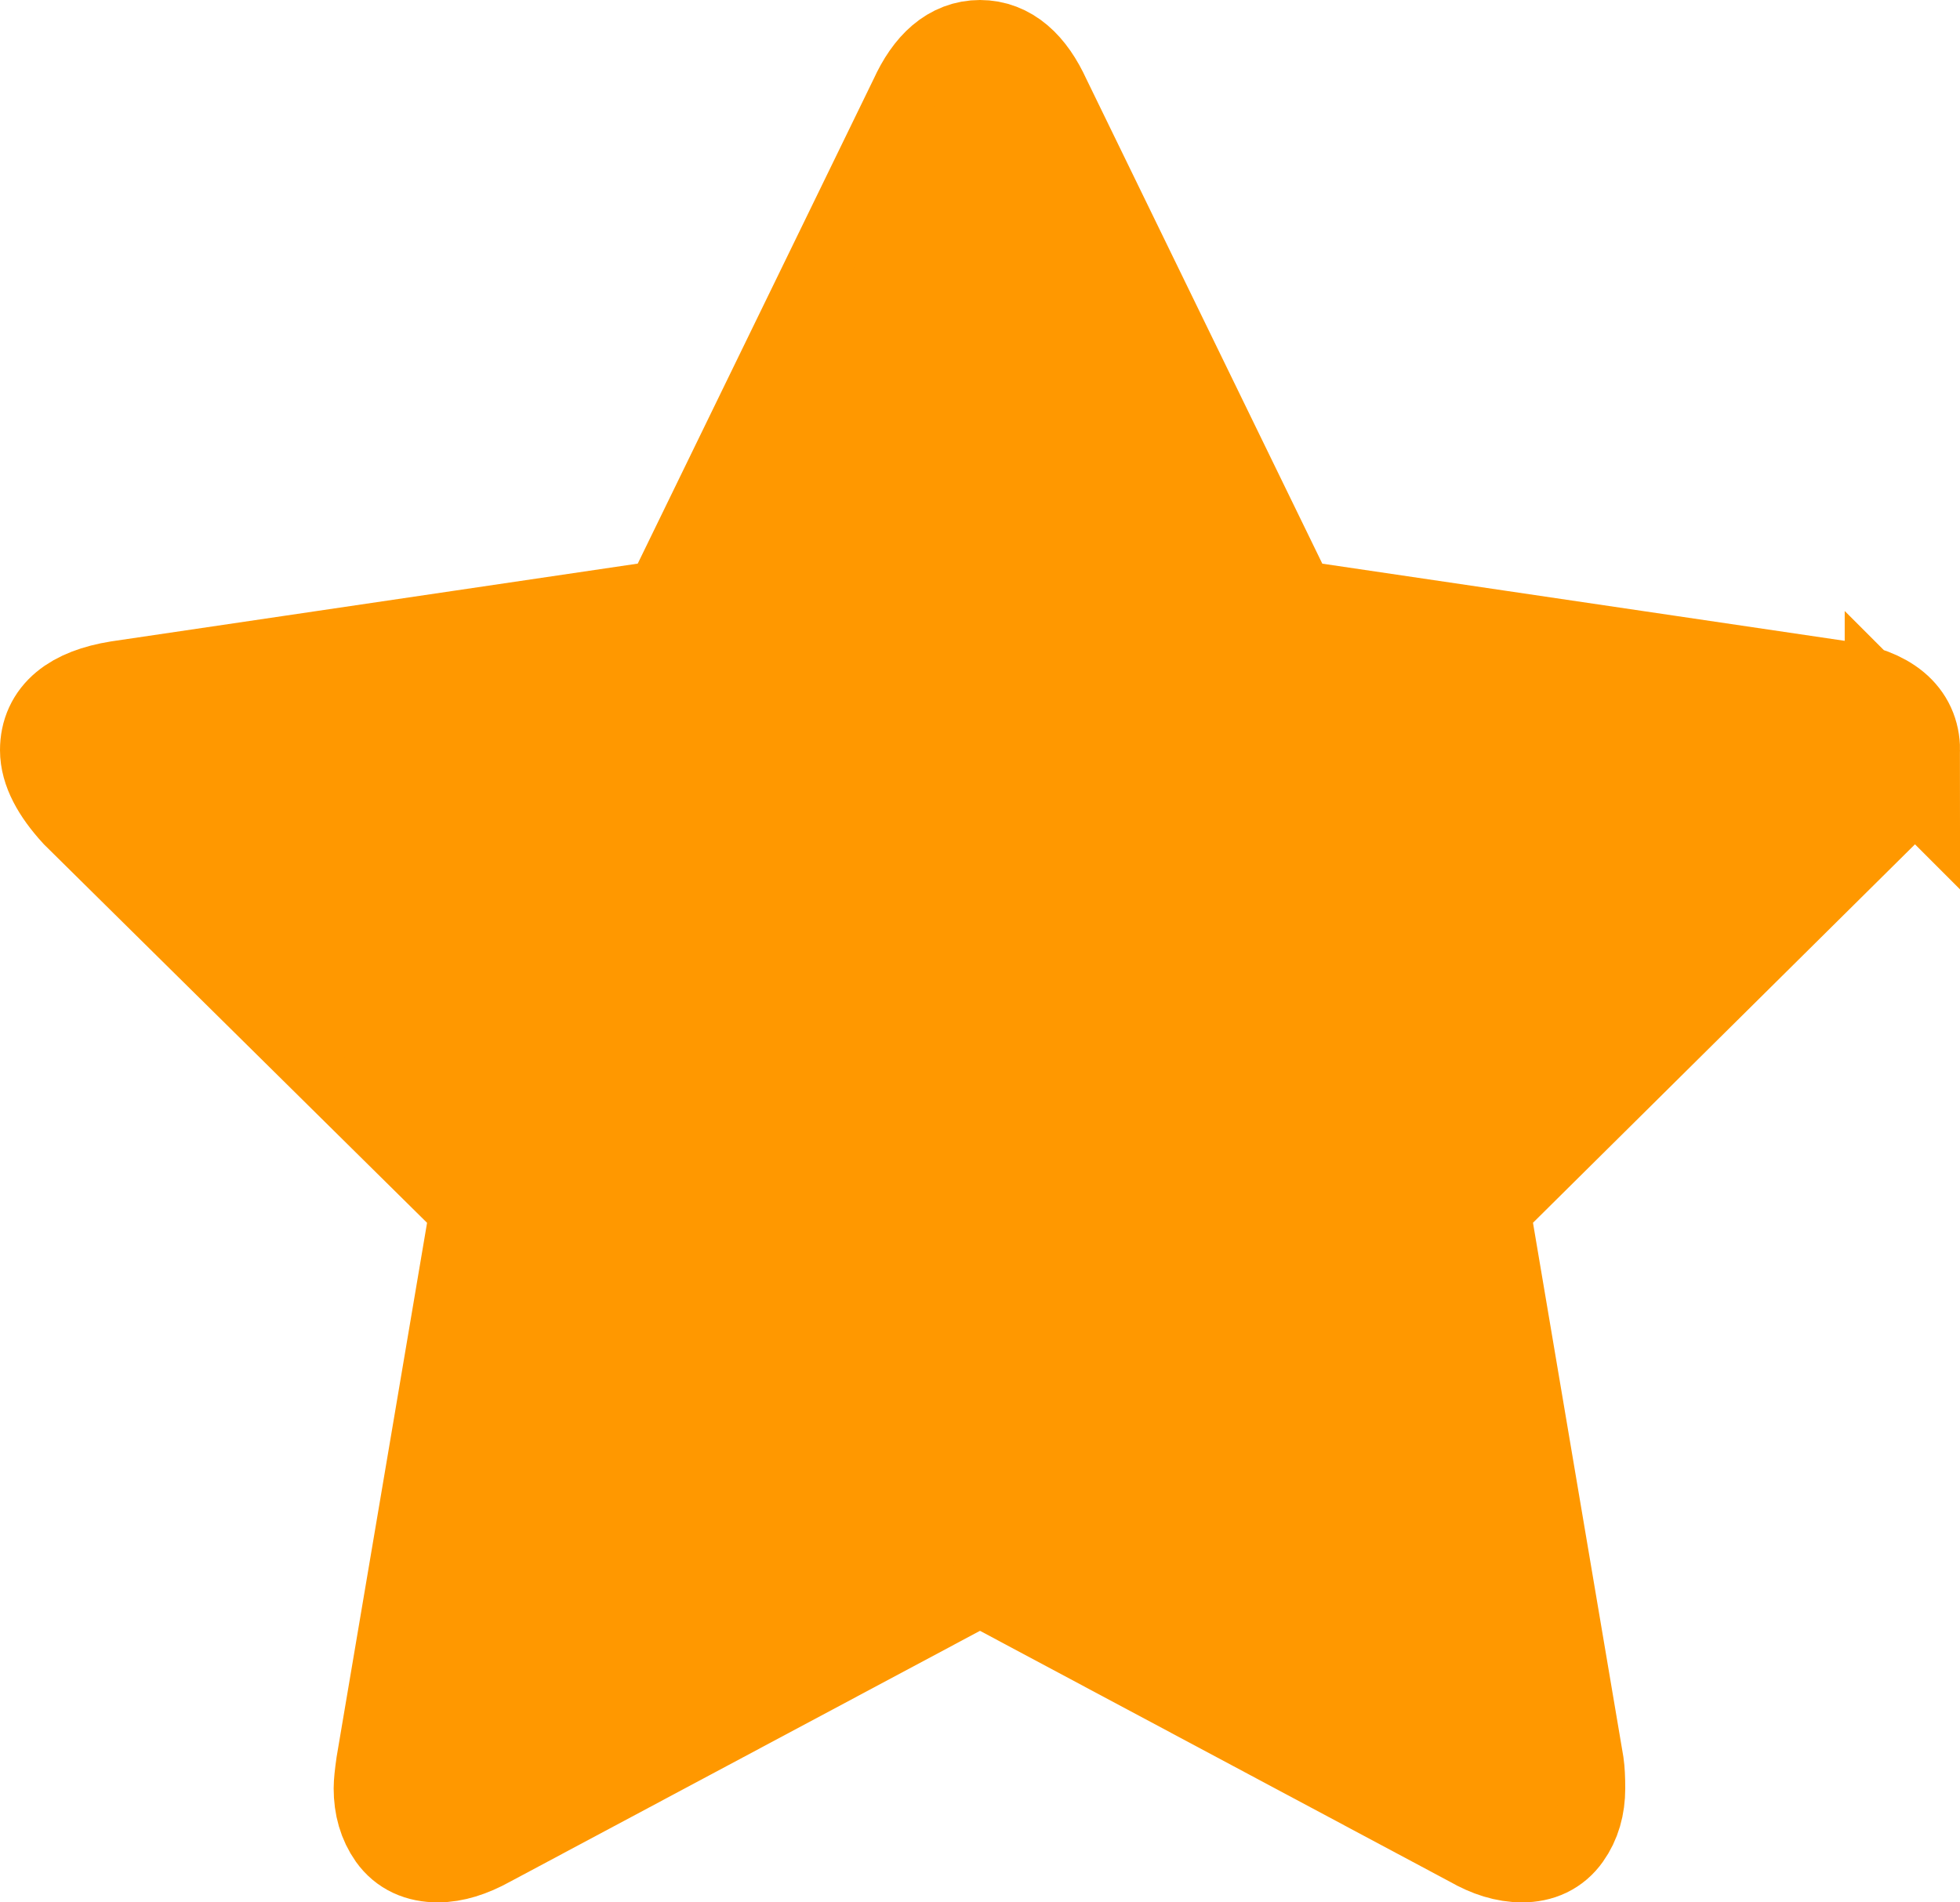 <svg xmlns="http://www.w3.org/2000/svg" xmlns:xlink="http://www.w3.org/1999/xlink" width="34" height="33" viewBox="0 0 34 33">
    <defs>
        <path id="prefix__a" d="M32 12.094c0 .28-.167.585-.5.916l-6.98 6.754 1.653 9.54c.013.089.02.216.02.382 0 .267-.068.492-.203.677-.134.184-.33.277-.586.277-.244 0-.5-.077-.77-.23L16 25.909 7.365 30.41c-.282.152-.538.229-.769.229-.27 0-.471-.093-.606-.277-.134-.185-.202-.41-.202-.677 0-.077.013-.204.039-.382l1.654-9.54-7-6.754C.16 12.667 0 12.361 0 12.094c0-.47.359-.763 1.077-.877l9.654-1.393 4.327-8.681C15.3.62 15.615.36 16 .36c.385 0 .699.261.942.783l4.327 8.68 9.654 1.394c.718.114 1.077.407 1.077.877z"/>
    </defs>
    <g fill="none" fill-rule="evenodd" transform="translate(1 1)">
        <path fill-rule="nonzero" stroke="#FF9800" stroke-width="2" d="M32 12.013c0 .287-.167.6-.5.938l-6.98 6.915 1.653 9.767c.013.09.02.221.02.39 0 .274-.068.505-.203.694-.134.189-.33.283-.586.283-.244 0-.5-.078-.77-.234L16 26.156l-8.635 4.61c-.282.156-.538.234-.769.234-.27 0-.471-.094-.606-.283-.134-.19-.202-.42-.202-.694 0-.078.013-.208.039-.39l1.654-9.767-7-6.915C.16 12.599 0 12.287 0 12.013c0-.482.359-.781 1.077-.898l9.654-1.426L15.058.8C15.3.267 15.615 0 16 0c.385 0 .699.267.942.8L21.27 9.69l9.654 1.426c.718.117 1.077.416 1.077.898z"/>
        <use fill="#FF9800" fill-rule="nonzero" xlink:href="#prefix__a"/>
    </g>
</svg>
